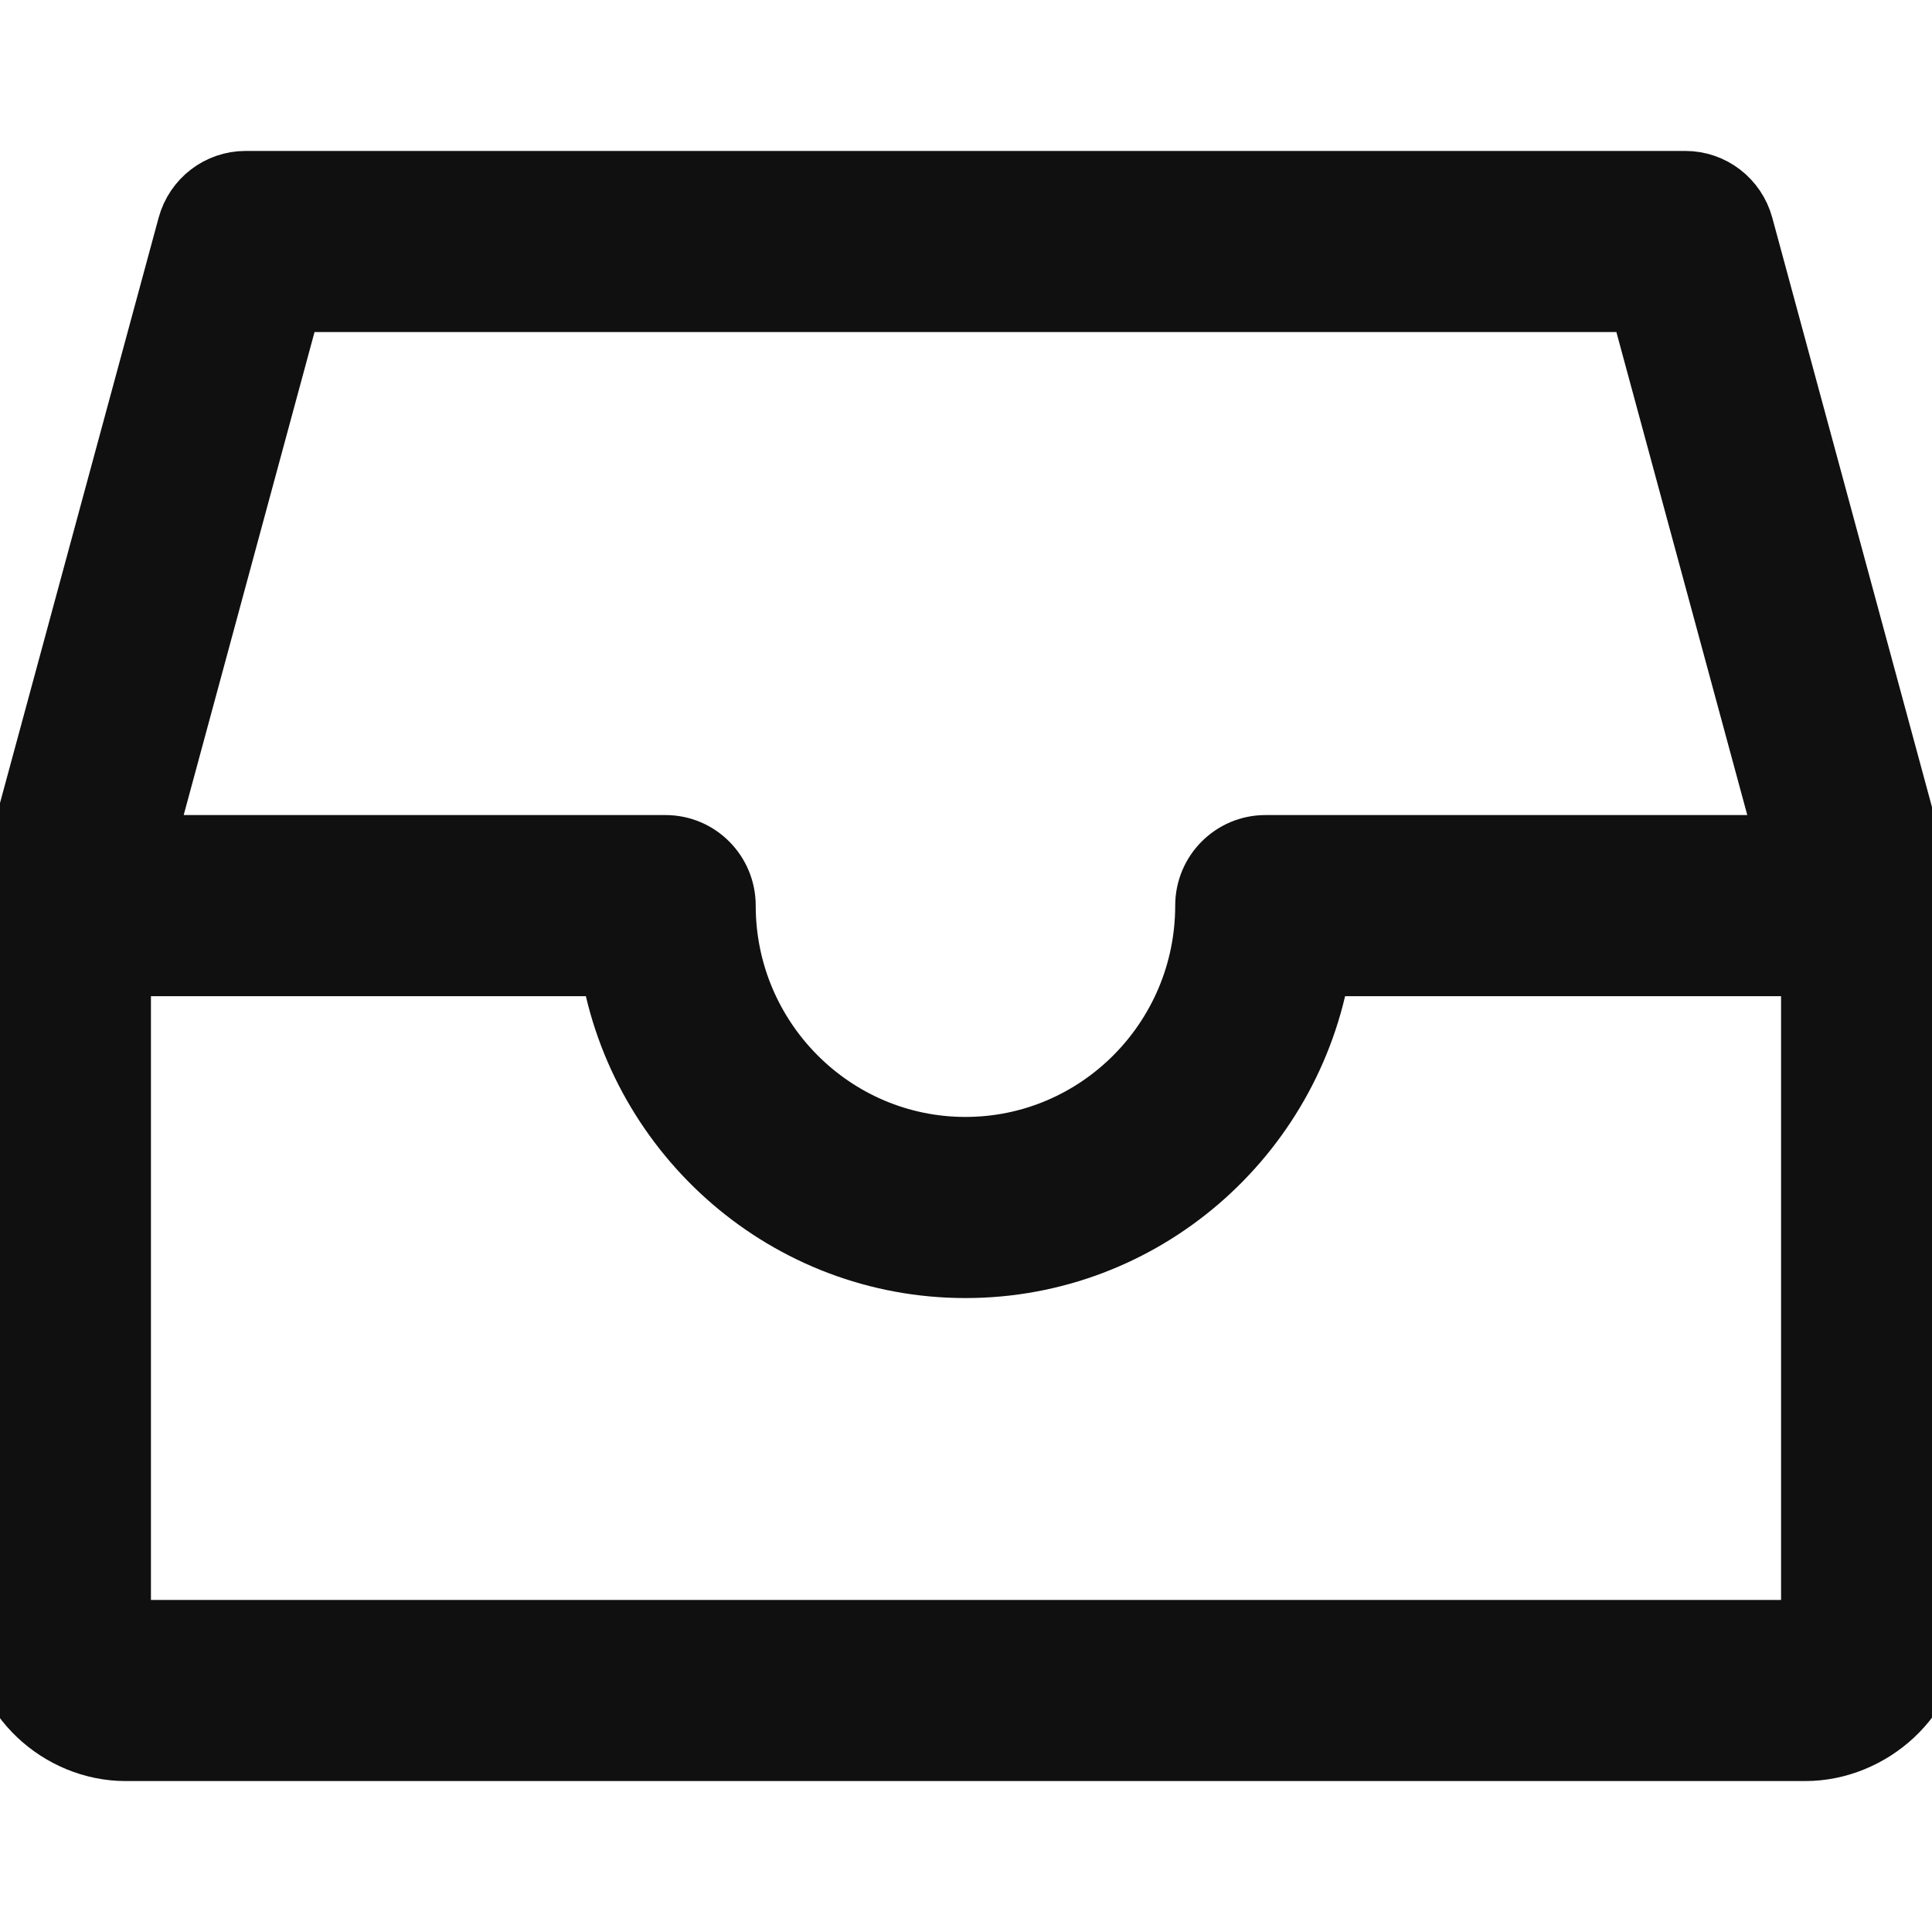 <svg stroke="#101010" preserveAspectRatio="xMidYMid" xmlns="http://www.w3.org/2000/svg" viewBox="0 -3 32 32" height="800px" width="800px" fill="#101010">

<g stroke-width="0" id="SVGRepo_bgCarrier"></g>

<g stroke-linejoin="round" stroke-linecap="round" id="SVGRepo_tracerCarrier"></g>

<g id="SVGRepo_iconCarrier"> <path d="M29.901,26.000 L2.081,26.000 C0.985,26.000 0.000,25.103 0.000,24.000 L0.000,12.000 C0.000,11.801 0.086,11.626 0.201,11.470 L3.110,0.737 C3.228,0.302 3.620,-0.000 4.068,-0.000 L27.914,-0.000 C28.362,-0.000 28.754,0.302 28.872,0.737 L31.774,11.446 C31.904,11.607 32.000,11.790 32.000,12.000 L32.000,24.000 C32.000,25.103 30.996,26.000 29.901,26.000 ZM30.000,24.000 L30.000,13.000 L21.870,13.000 C21.396,15.834 18.940,18.000 15.991,18.000 C13.042,18.000 10.587,15.834 10.113,13.000 L2.000,13.000 L2.000,24.000 L30.000,24.000 ZM27.155,2.000 L4.827,2.000 L2.389,11.000 L11.023,11.000 C11.572,11.000 12.017,11.448 12.017,12.000 C12.017,14.206 13.800,16.000 15.991,16.000 C18.183,16.000 19.965,14.206 19.965,12.000 C19.965,11.448 20.410,11.000 20.959,11.000 L29.594,11.000 L27.155,2.000 Z"></path> </g>

</svg>